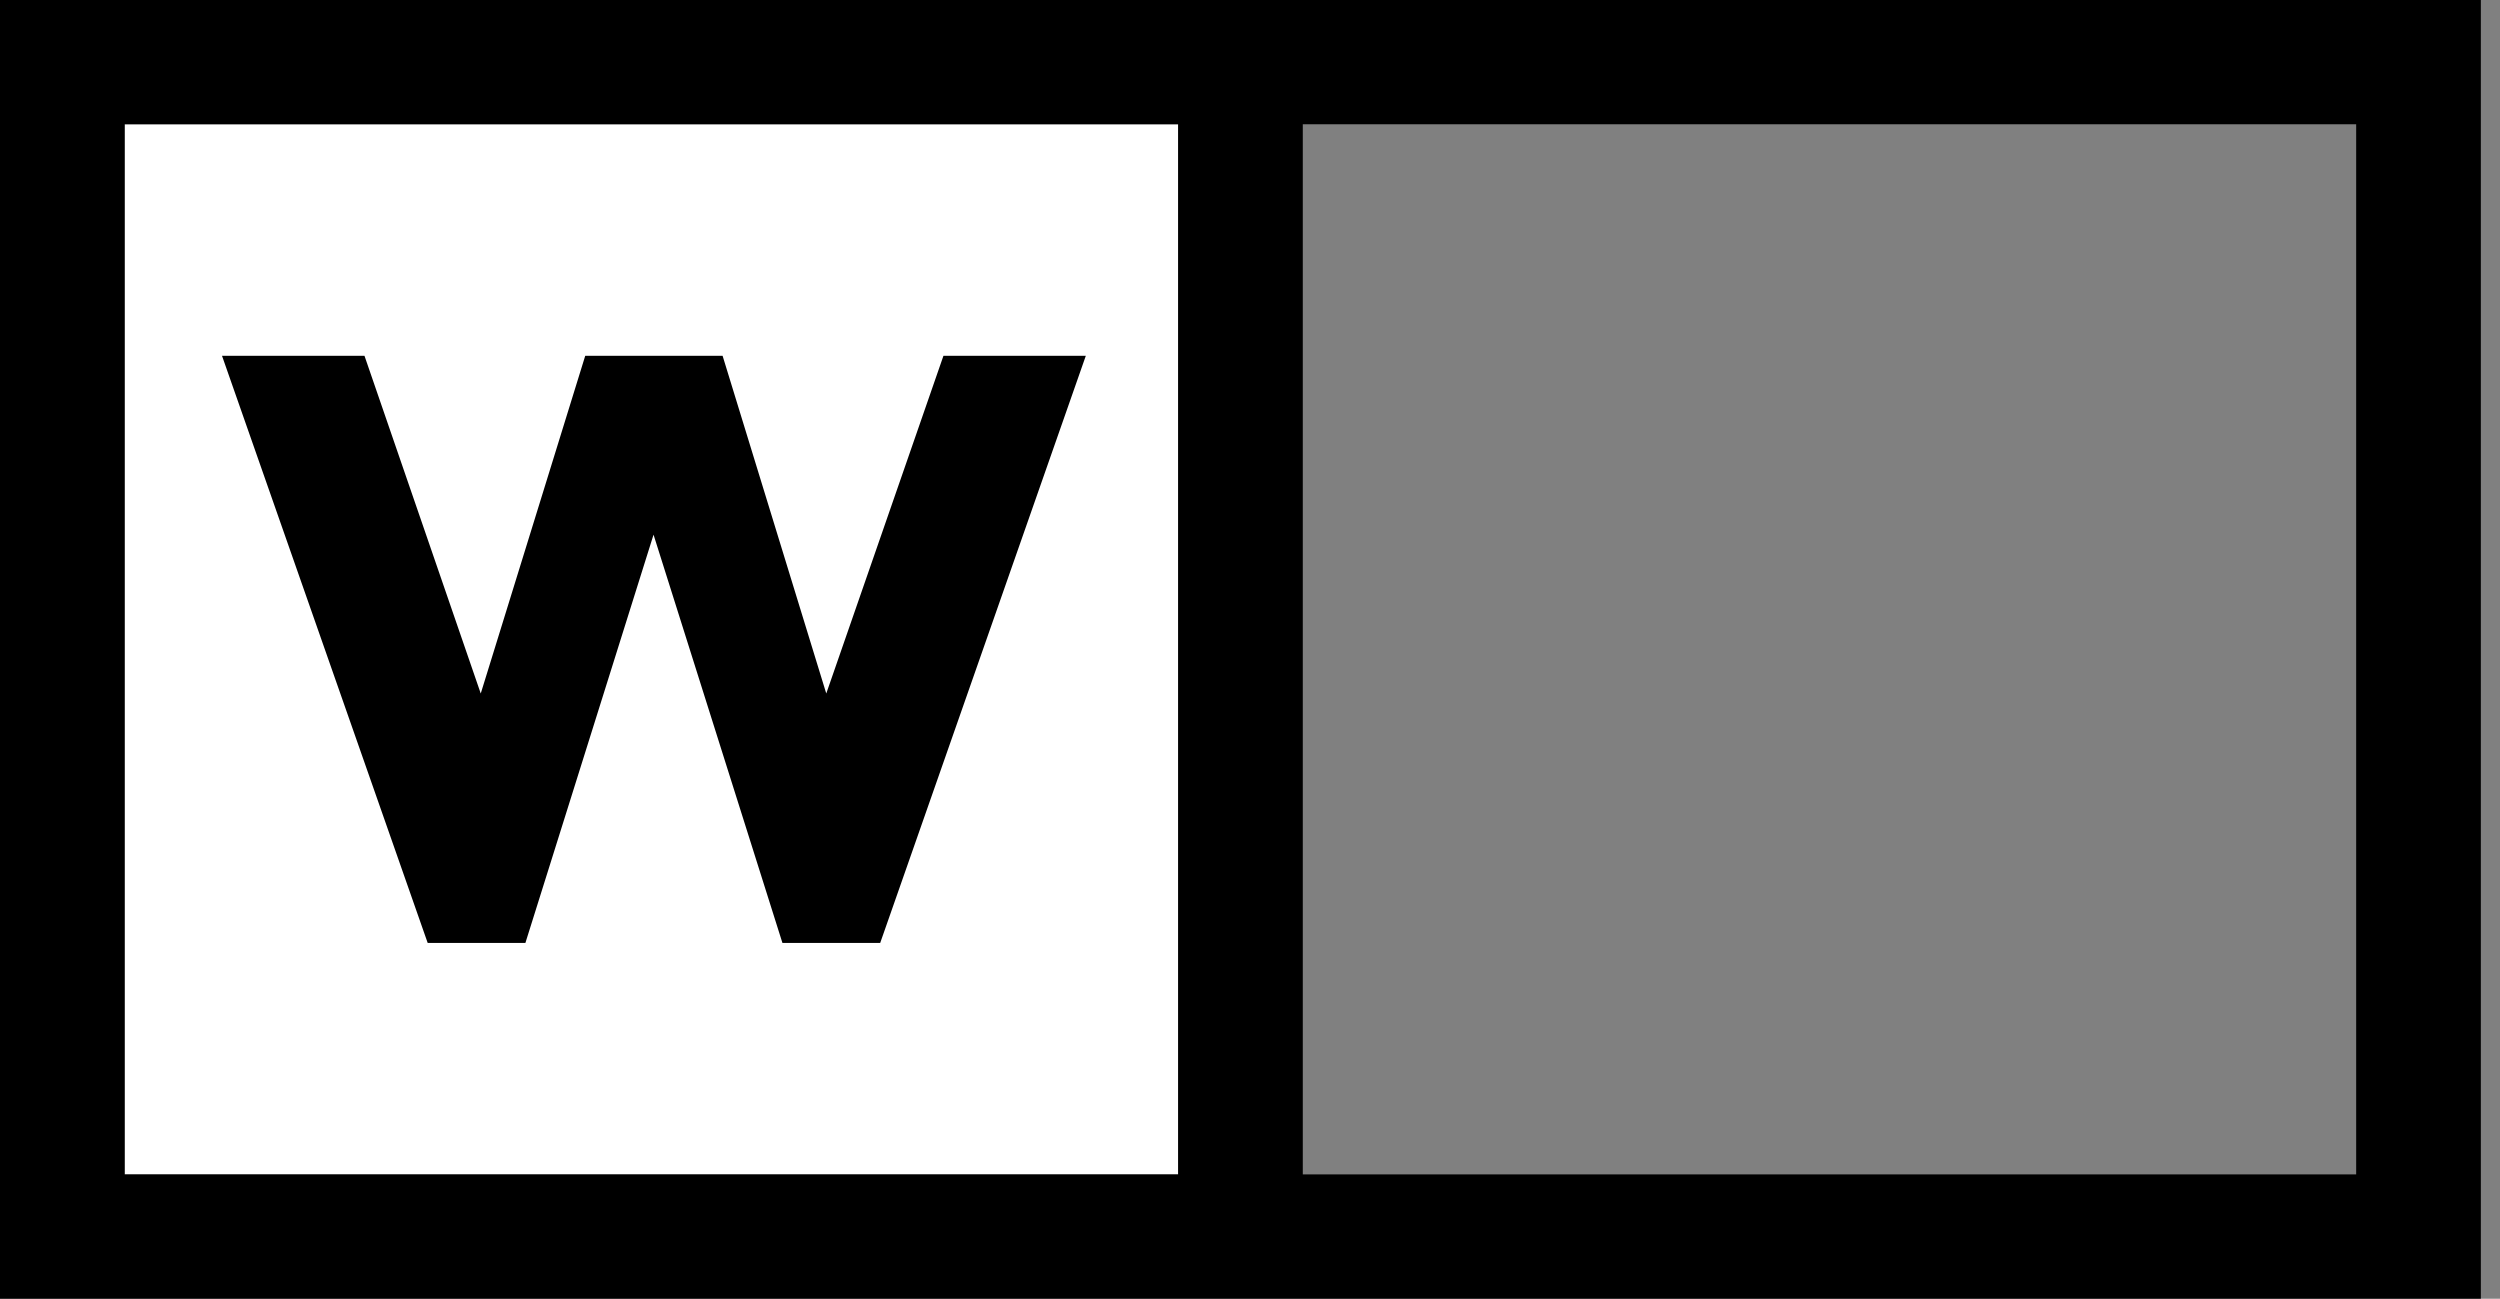 <svg xmlns="http://www.w3.org/2000/svg" class="header__logoSvg" width="77" height="40" viewBox="0 0 77 40" fill="none"><rect x="0" y="0" width="77" height="40" fill="#808080" stroke="none"/><g clip-path="url(#clip0)"><path d="M36.286 3.828H3.84V36.172H36.286V3.828Z" fill="white"/><path d="M14.807 21.36L18.025 10.959H22.256L25.449 21.36L29.058 10.959H33.443L27.11 29.043H24.099L20.129 16.468L16.182 29.043H13.173L6.838 10.959H11.226L14.807 21.36Z" fill="black"/><path d="M3.84 3.828H36.286V36.172H3.84V3.828ZM40.126 3.828H72.57V36.172H40.126V3.828ZM0 40H76.41V0H0V40Z" fill="black"/></g><defs><clipPath id="clip0"><rect width="76.41" height="40" fill="white"/></clipPath></defs></svg>